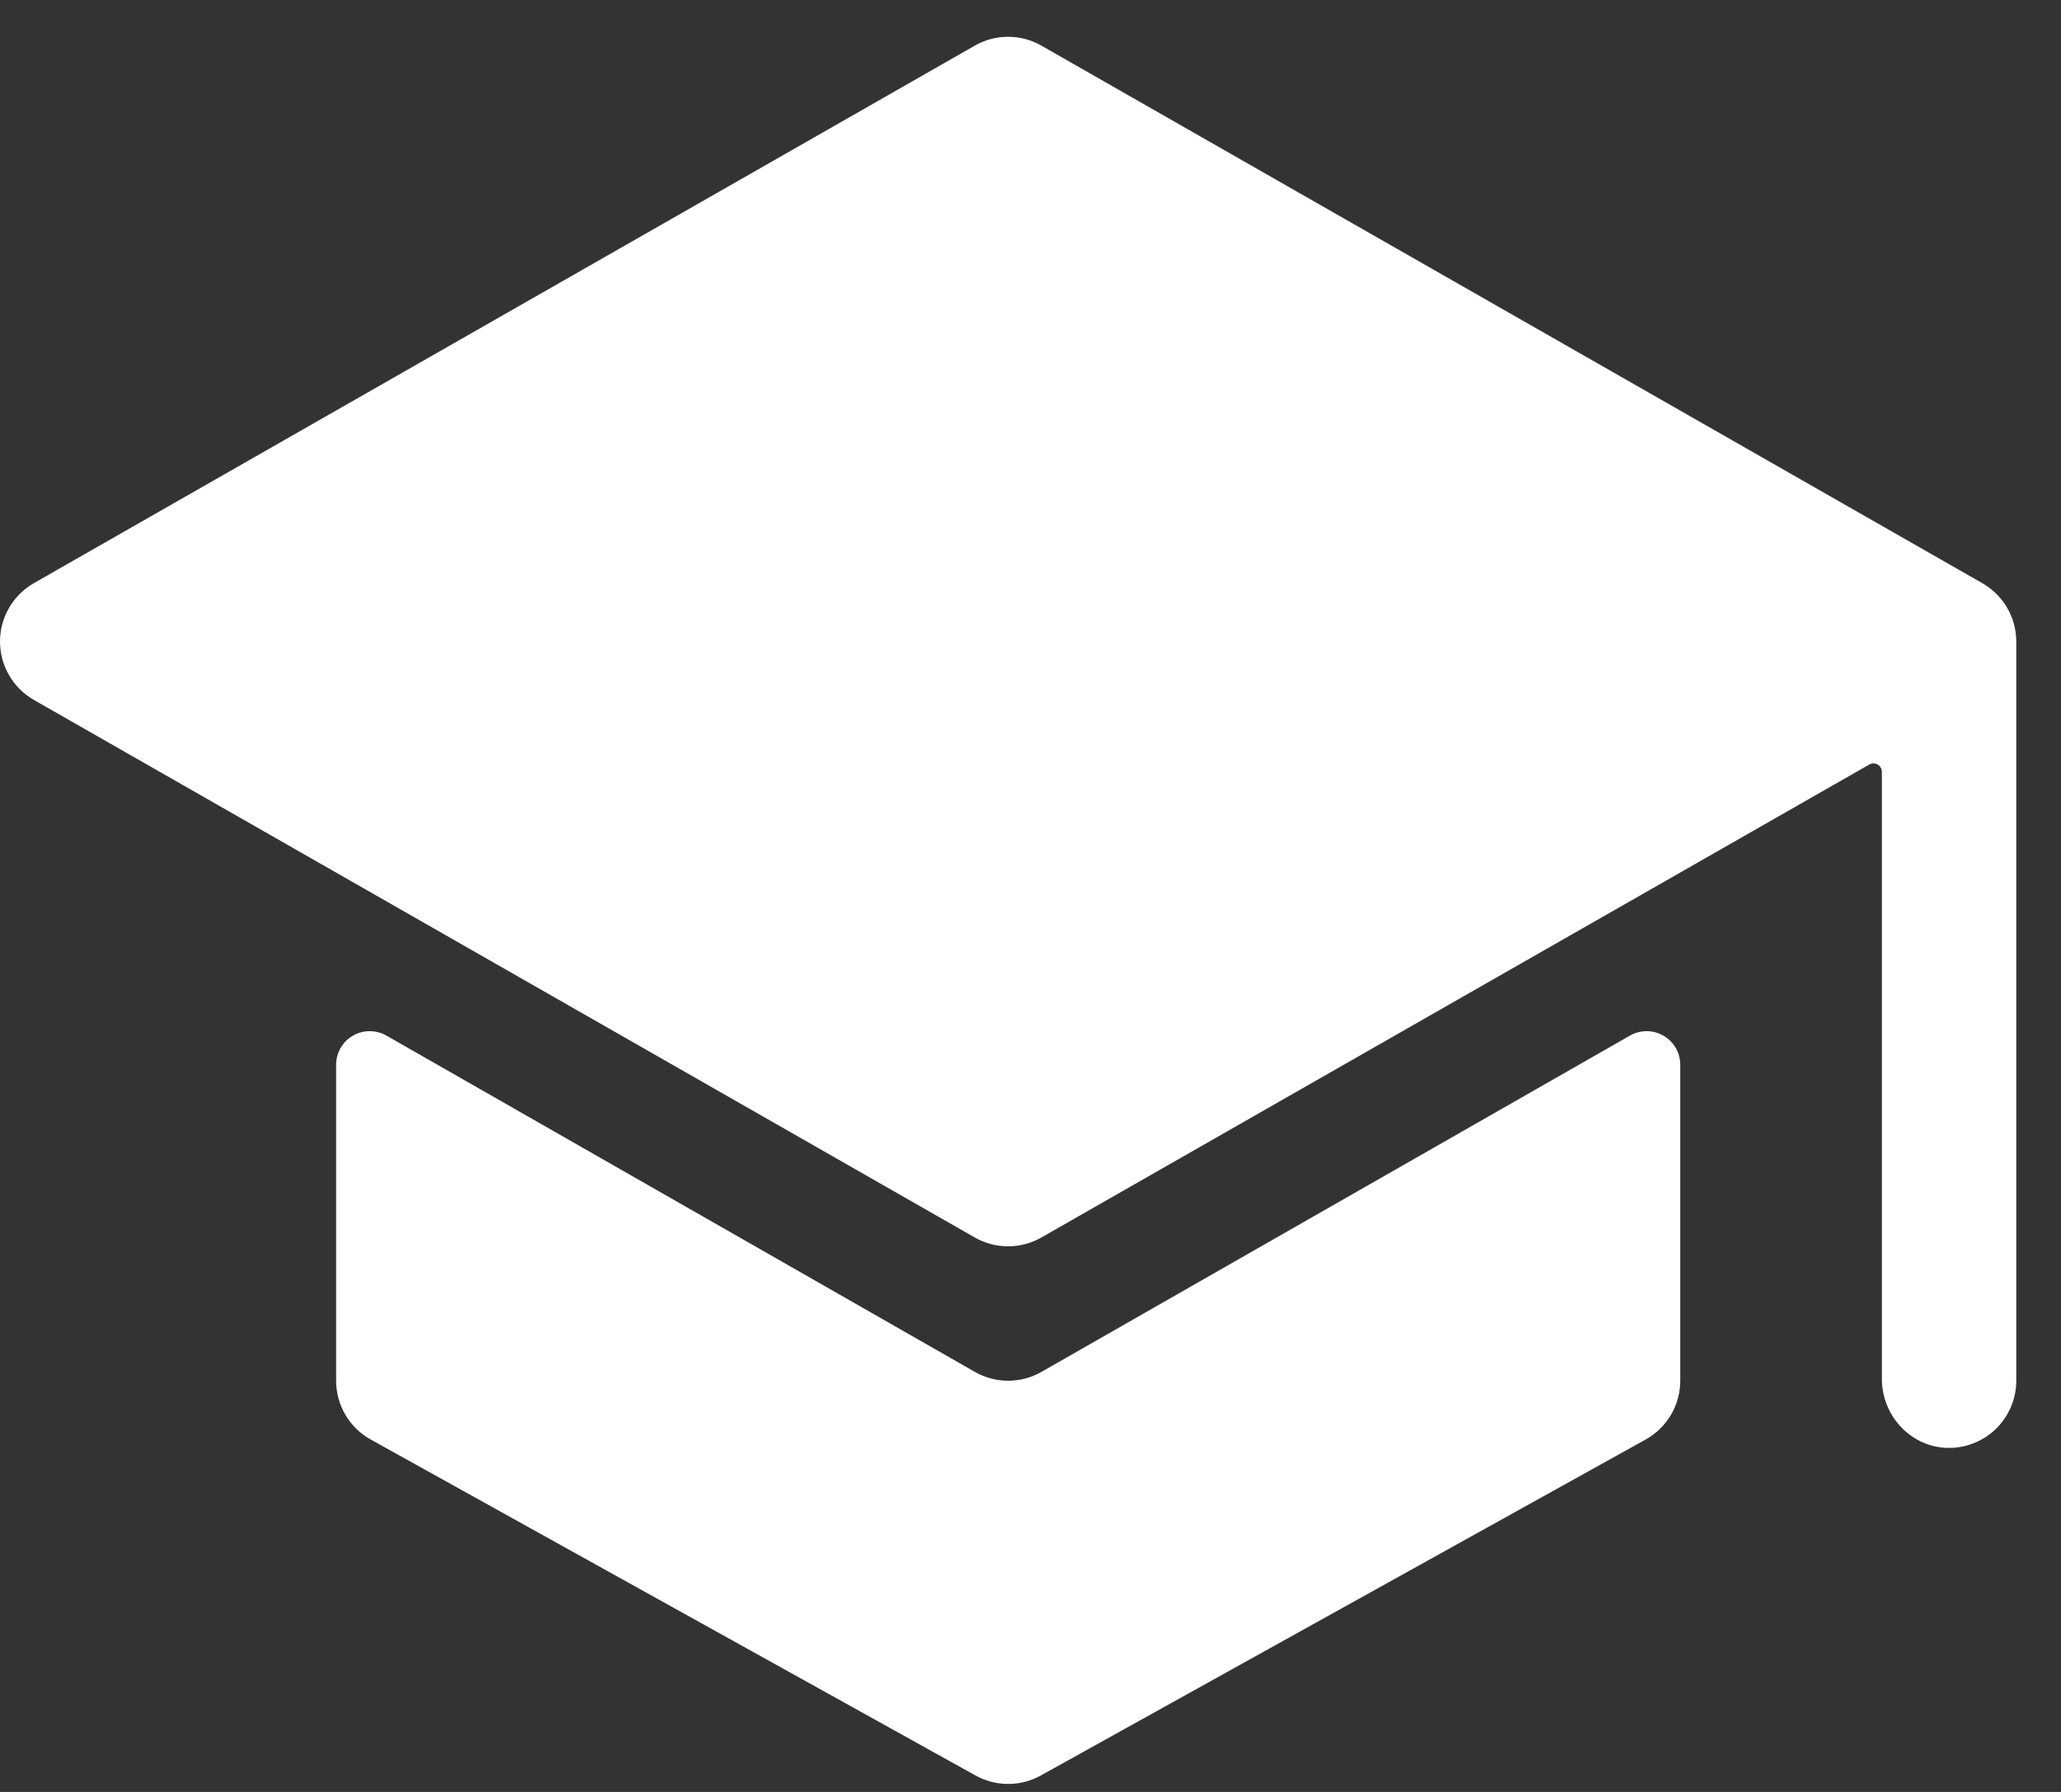 <svg width="46" height="40" viewBox="0 0 46 40" fill="none" xmlns="http://www.w3.org/2000/svg">
<rect x="0" y="0" width="46" height="40" fill="#333333" stroke="none"/>
<path d="M22.502 30.821C22.241 30.821 21.984 30.753 21.757 30.623L8.627 23.118C8.513 23.052 8.383 23.018 8.251 23.018C8.12 23.018 7.99 23.052 7.876 23.119C7.762 23.184 7.668 23.279 7.602 23.393C7.536 23.508 7.502 23.637 7.502 23.769V30.821C7.502 31.088 7.573 31.351 7.709 31.582C7.844 31.813 8.039 32.003 8.273 32.133L21.773 39.633C21.996 39.757 22.247 39.822 22.502 39.822C22.757 39.822 23.007 39.757 23.23 39.633L36.73 32.133C36.964 32.003 37.159 31.813 37.295 31.582C37.431 31.351 37.502 31.088 37.502 30.821V23.769C37.502 23.637 37.467 23.508 37.402 23.393C37.336 23.279 37.241 23.184 37.127 23.119C37.013 23.052 36.884 23.018 36.752 23.018C36.62 23.018 36.491 23.052 36.377 23.118L23.246 30.623C23.019 30.753 22.763 30.821 22.502 30.821Z" fill="white"/>
<path d="M44.994 14.18V14.17C44.97 13.932 44.889 13.704 44.759 13.503C44.628 13.303 44.452 13.137 44.244 13.018L23.244 1.019C23.017 0.889 22.761 0.821 22.5 0.821C22.239 0.821 21.982 0.889 21.756 1.019L0.755 13.018C0.526 13.15 0.335 13.339 0.203 13.568C0.07 13.797 0 14.056 0 14.321C0 14.585 0.07 14.845 0.203 15.073C0.335 15.302 0.526 15.492 0.755 15.623L21.756 27.623C21.982 27.753 22.239 27.821 22.5 27.821C22.761 27.821 23.017 27.753 23.244 27.623L41.721 17.066C41.749 17.049 41.781 17.041 41.814 17.041C41.847 17.041 41.88 17.049 41.908 17.066C41.937 17.082 41.961 17.106 41.977 17.135C41.993 17.163 42.002 17.196 42.002 17.229V30.779C42.002 31.586 42.622 32.279 43.429 32.319C43.632 32.329 43.835 32.297 44.025 32.226C44.216 32.155 44.389 32.047 44.536 31.907C44.684 31.766 44.8 31.598 44.88 31.411C44.961 31.225 45.002 31.024 45.002 30.821V14.321C45.002 14.274 44.999 14.227 44.994 14.18Z" fill="white"/>
</svg>
